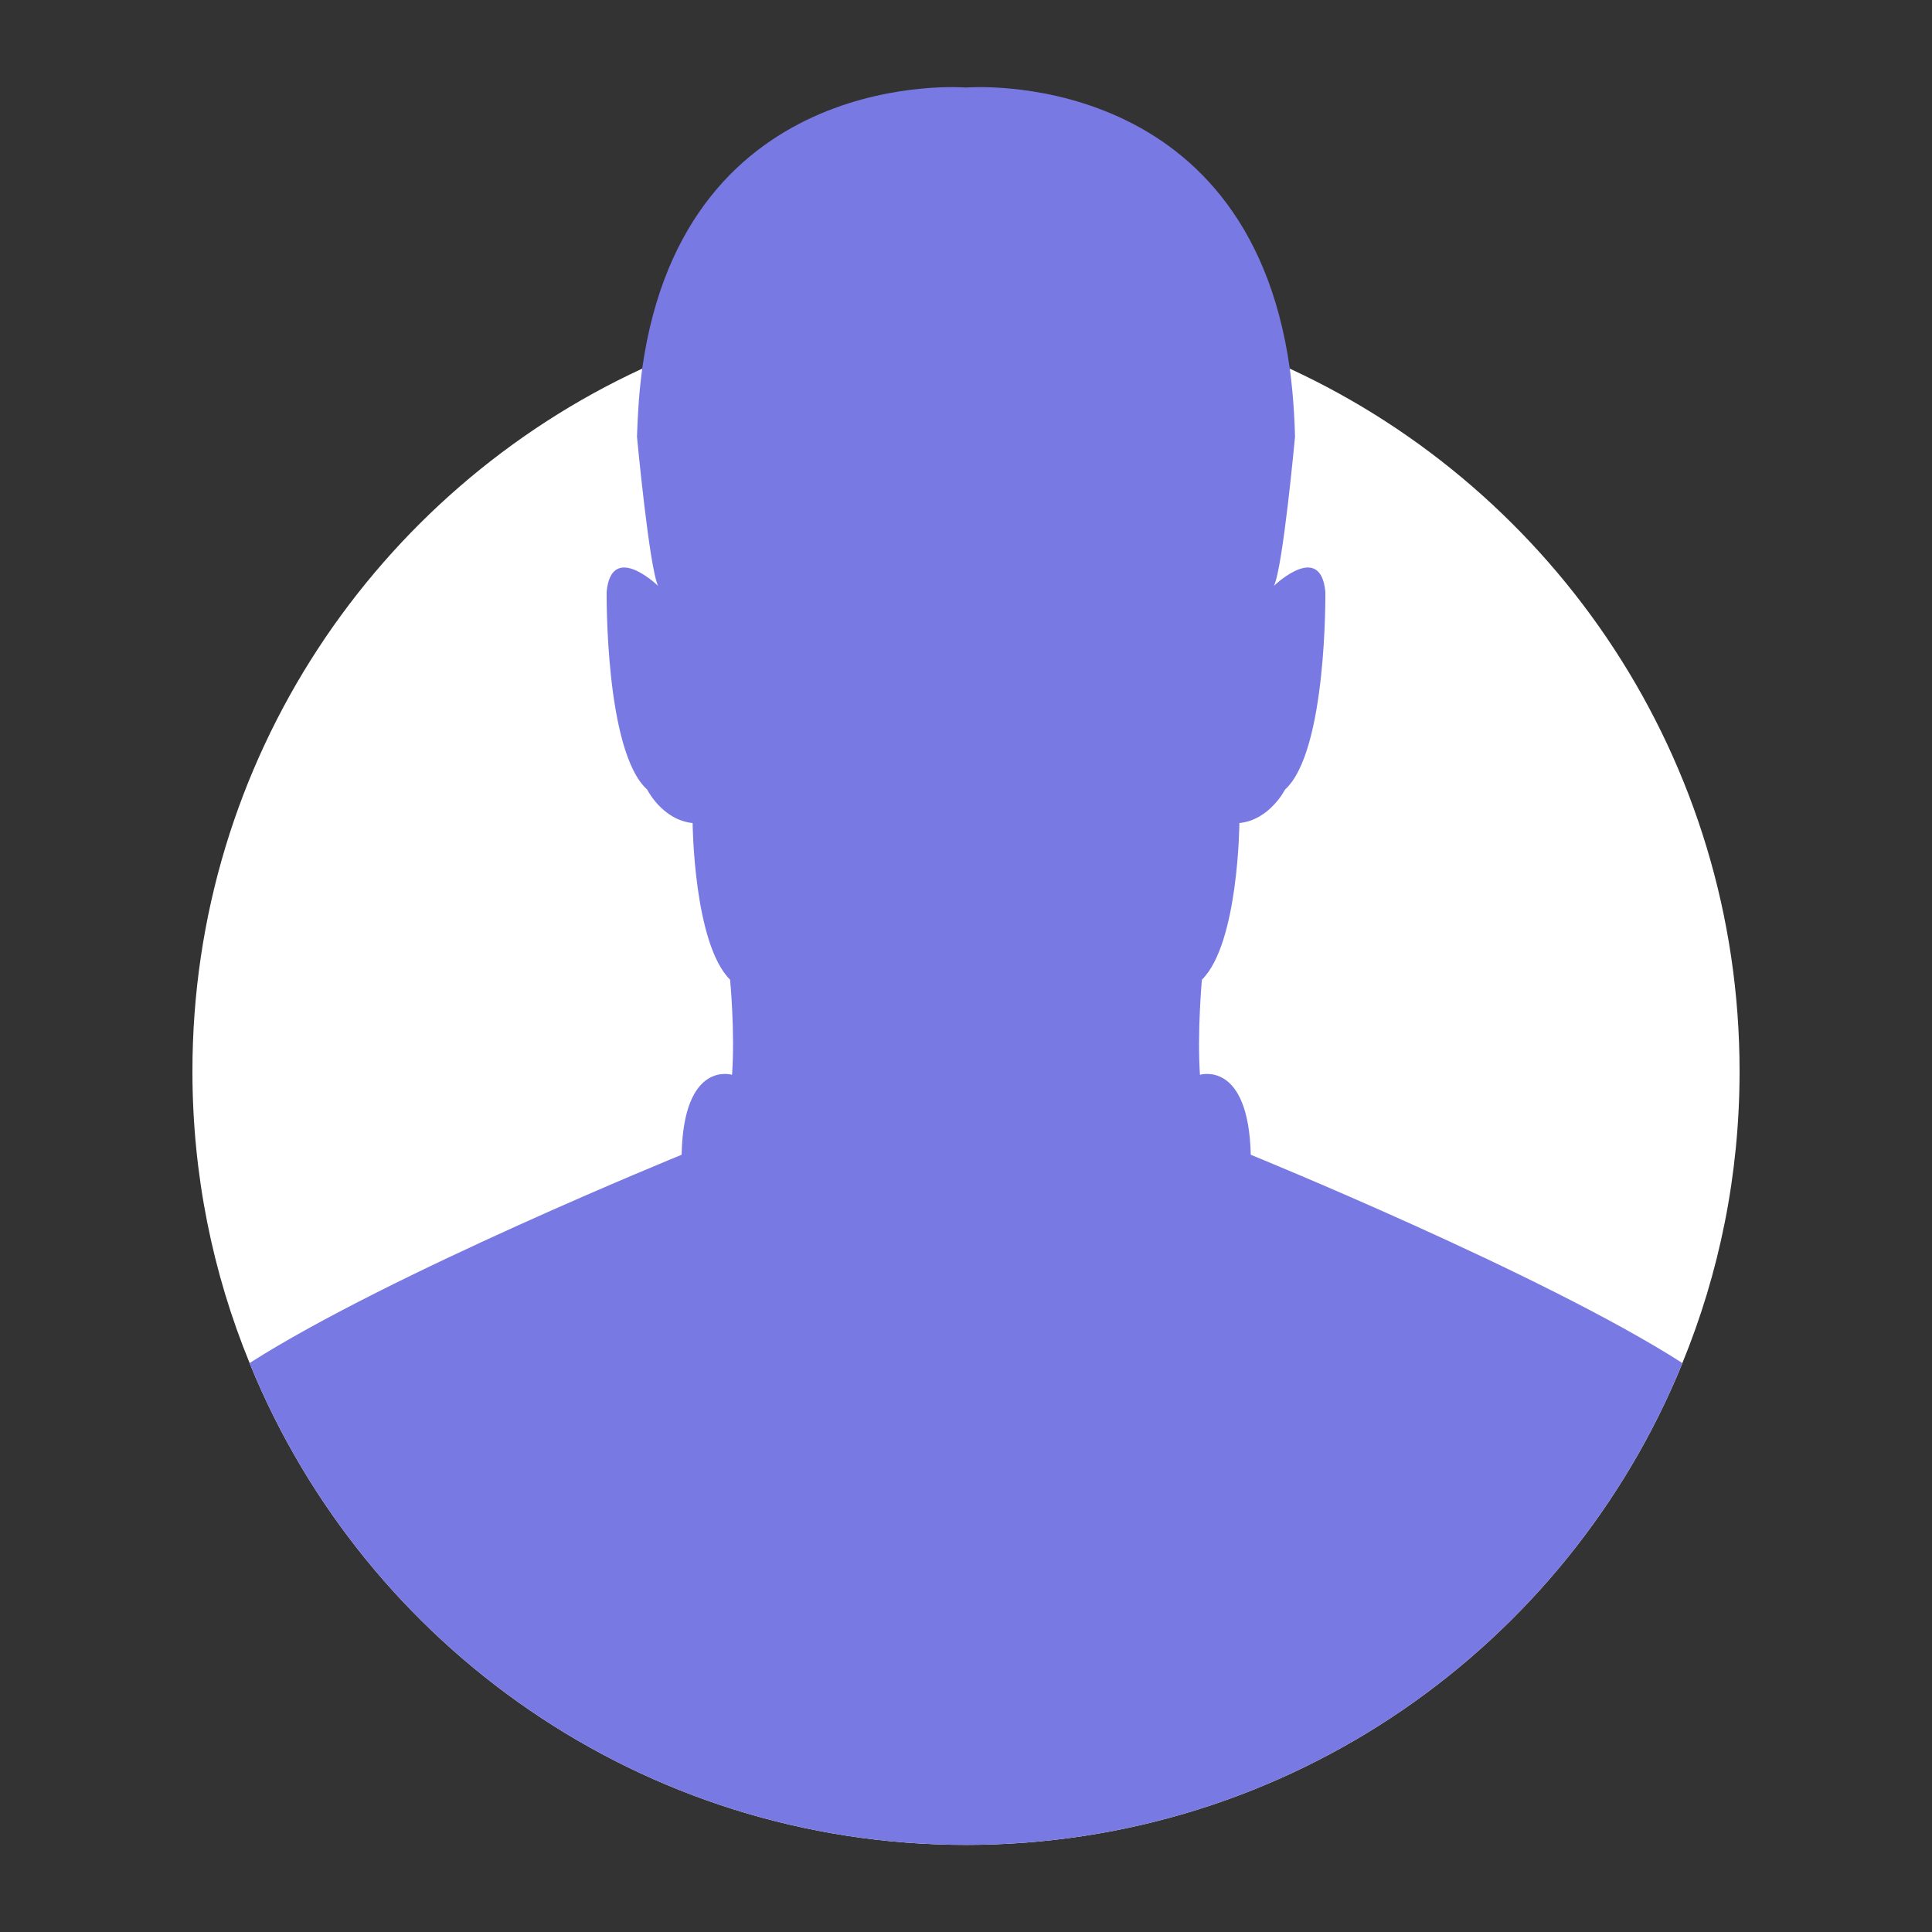 <?xml version="1.0" encoding="UTF-8"?> <svg xmlns="http://www.w3.org/2000/svg" id="Layer_1" version="1.1" viewBox="0 0 100 100"><rect x="0" y="0" width="100" height="100" fill="#333333" stroke="none"/><defs><style> .st0 { fill: #7979e4; } .st1 { fill: #fff; } </style></defs><path class="st1" d="M90.04,55.451c0,5.35-1.05,10.44-2.96,15.1-.01.03-.02.05-.03.08-5.97,14.59-20.31,24.86-37.05,24.86s-31.08-10.27-37.05-24.86c-.01-.03-.02-.05-.03-.08-1.91-4.66-2.96-9.75-2.96-15.1,0-16.13,9.54-30.03,23.28-36.37.67-.31,1.34-.6,2.03-.87,4.56-1.81,9.53-2.8,14.73-2.8s10.17.99,14.73,2.8c.69.27,1.36.56,2.03.87,13.74,6.34,23.28,20.24,23.28,36.37Z"></path><path class="st0" d="M87.08,70.551c-.01.03-.02.05-.03.08-5.97,14.59-20.31,24.86-37.05,24.86s-31.08-10.27-37.05-24.86c-.01-.03-.02-.05-.03-.08,7.24-4.63,22.36-10.78,22.36-10.78.1-4.92,2.61-4.14,2.61-4.14.16-2.19-.1-4.92-.1-4.92-1.89-1.88-1.94-8.11-1.94-8.11-1.57-.16-2.35-1.73-2.35-1.73-2.2-1.98-2.1-10.25-2.1-10.25.25-2.52,2.48-.47,2.66-.3-.46-.98-1.09-7.72-1.09-7.72.03-.83.07-1.62.14-2.38.04-.39.08-.77.13-1.14,2.22-15.77,16.76-14.55,16.76-14.55,0,0,14.54-1.22,16.76,14.55.05.37.09.75.13,1.14.07.76.12,1.55.14,2.38,0,0-.62,6.74-1.09,7.72.18-.17,2.41-2.22,2.66.3,0,0,.1,8.27-2.09,10.25,0,0-.79,1.57-2.36,1.73,0,0-.04,6.23-1.94,8.11,0,0-.25,2.73-.1,4.92,0,0,2.51-.78,2.63,4.14,0,0,15.1,6.14,22.34,10.78Z"></path></svg> 